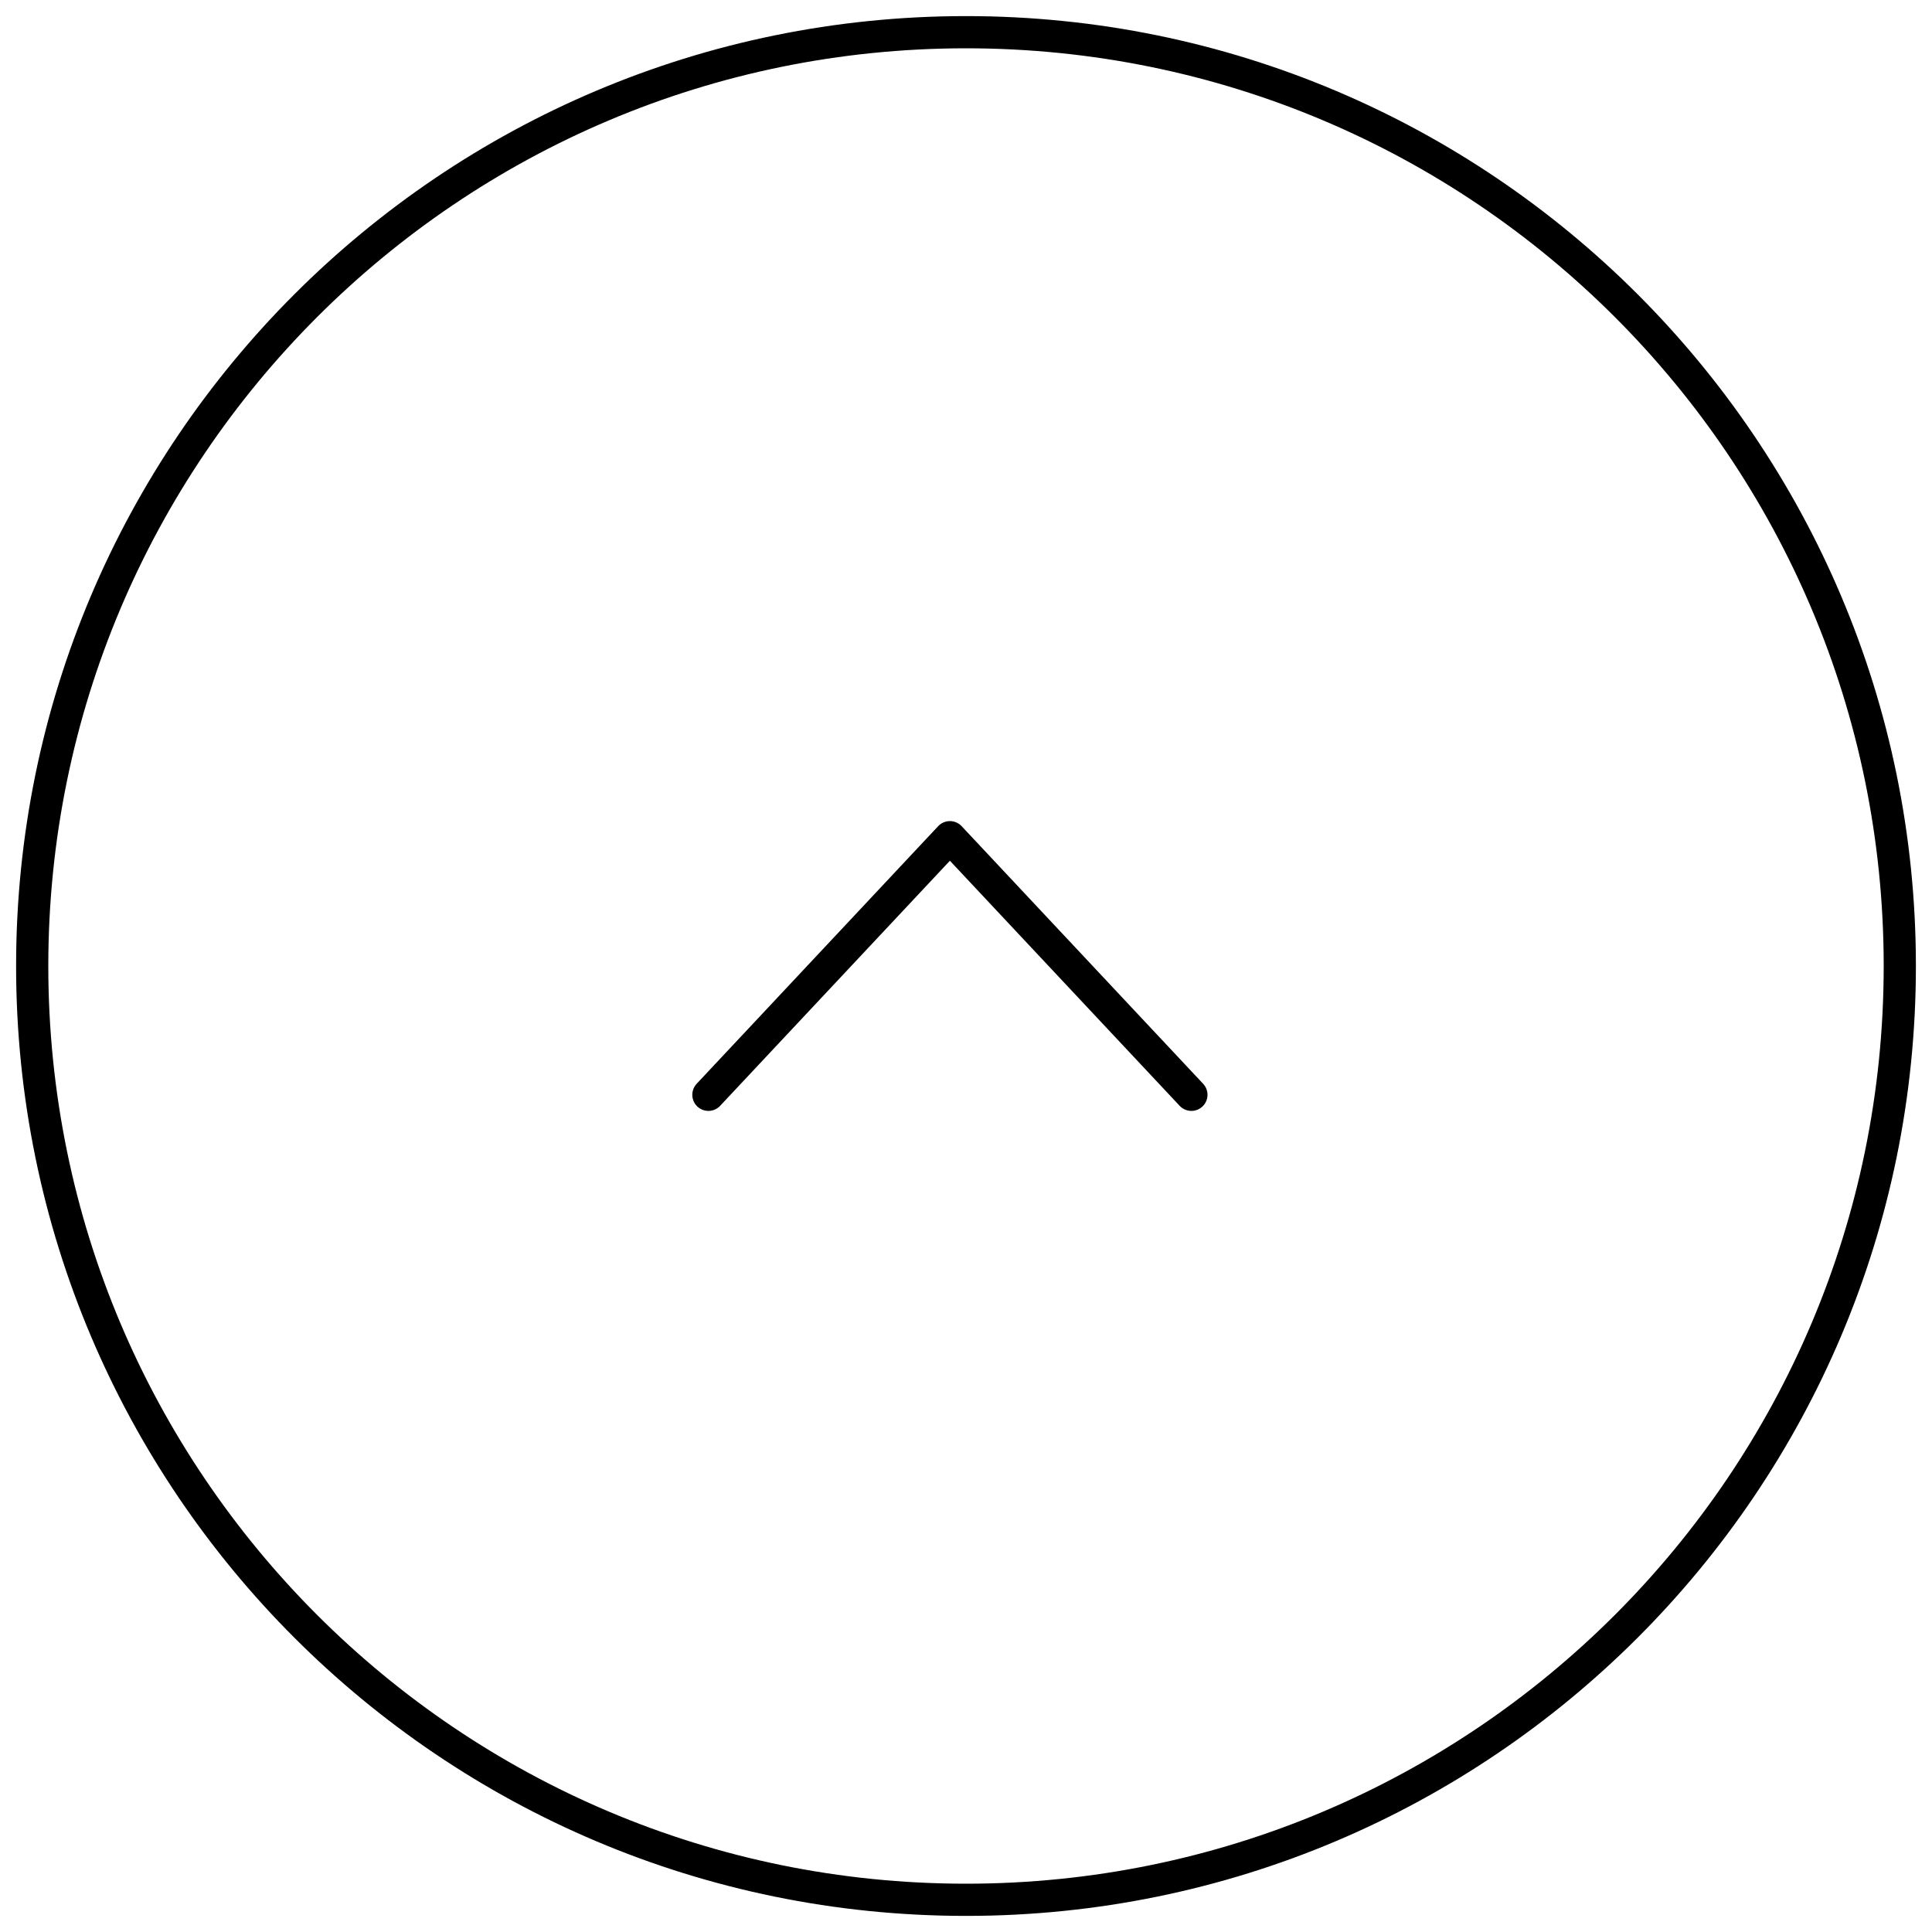 <svg width="60" height="60" viewBox="0 0 60 60" fill="none" xmlns="http://www.w3.org/2000/svg">
<path d="M30 59C46.016 59 59 46.016 59 30C59 13.984 46.016 1 30 1C13.984 1 1 13.984 1 30C1 46.016 13.984 59 30 59Z" stroke="black" stroke-miterlimit="10"/>
<path d="M22 34L29.5 26L37 34" stroke="black" stroke-linecap="round" stroke-linejoin="round"/>
</svg>
